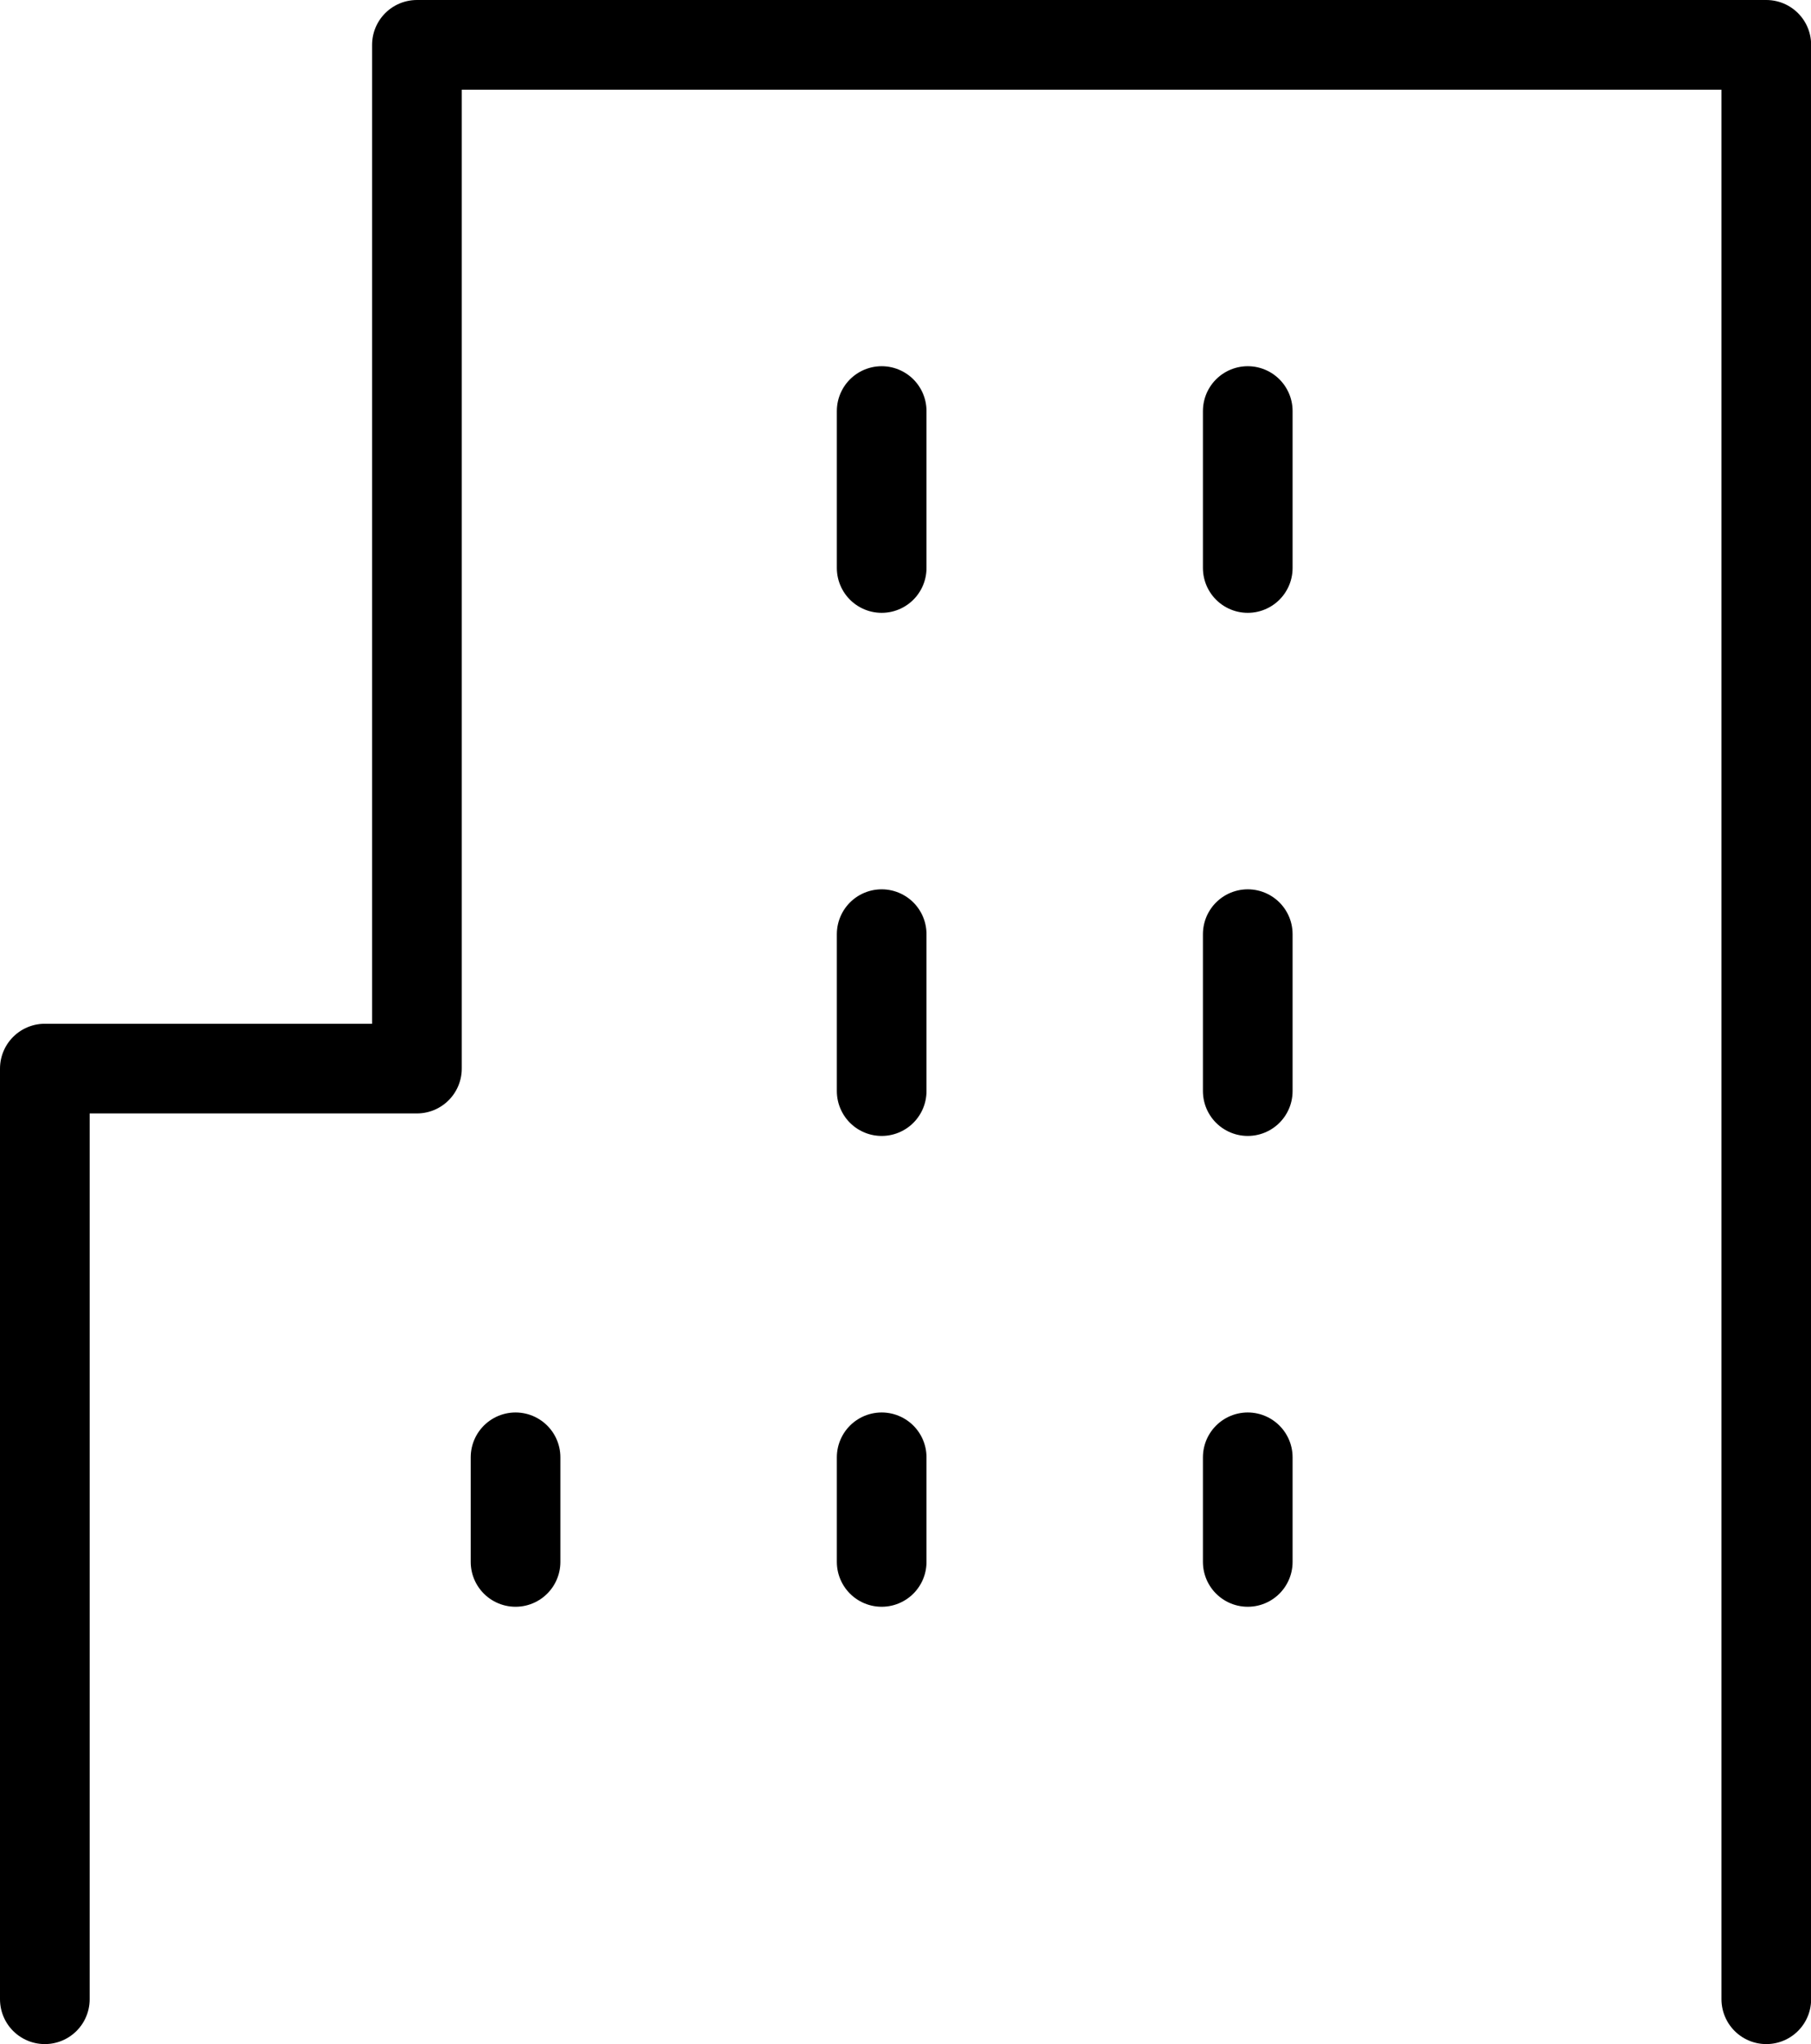 <svg xmlns="http://www.w3.org/2000/svg" width="40.397" height="45.586" viewBox="0 0 40.397 45.586"><g data-name="Group 1738" fill="none" stroke="#000" stroke-linecap="round" stroke-linejoin="round" stroke-width="2"><path data-name="Path 2044" d="M39.4 44.586V1H9.3v22.831H1v20.755"/><path data-name="Line 87" d="M19.667 12.667v-3.5"/><path data-name="Line 88" d="M27.833 12.667v-3.5"/><path data-name="Line 89" d="M19.667 24.333v-3.5"/><path data-name="Line 90" d="M27.833 24.333v-3.5"/><path data-name="Line 91" d="M19.667 34.833V32.5"/><path data-name="Line 92" d="M11.5 34.833V32.5"/><path data-name="Line 93" d="M27.833 34.833V32.5"/></g></svg>